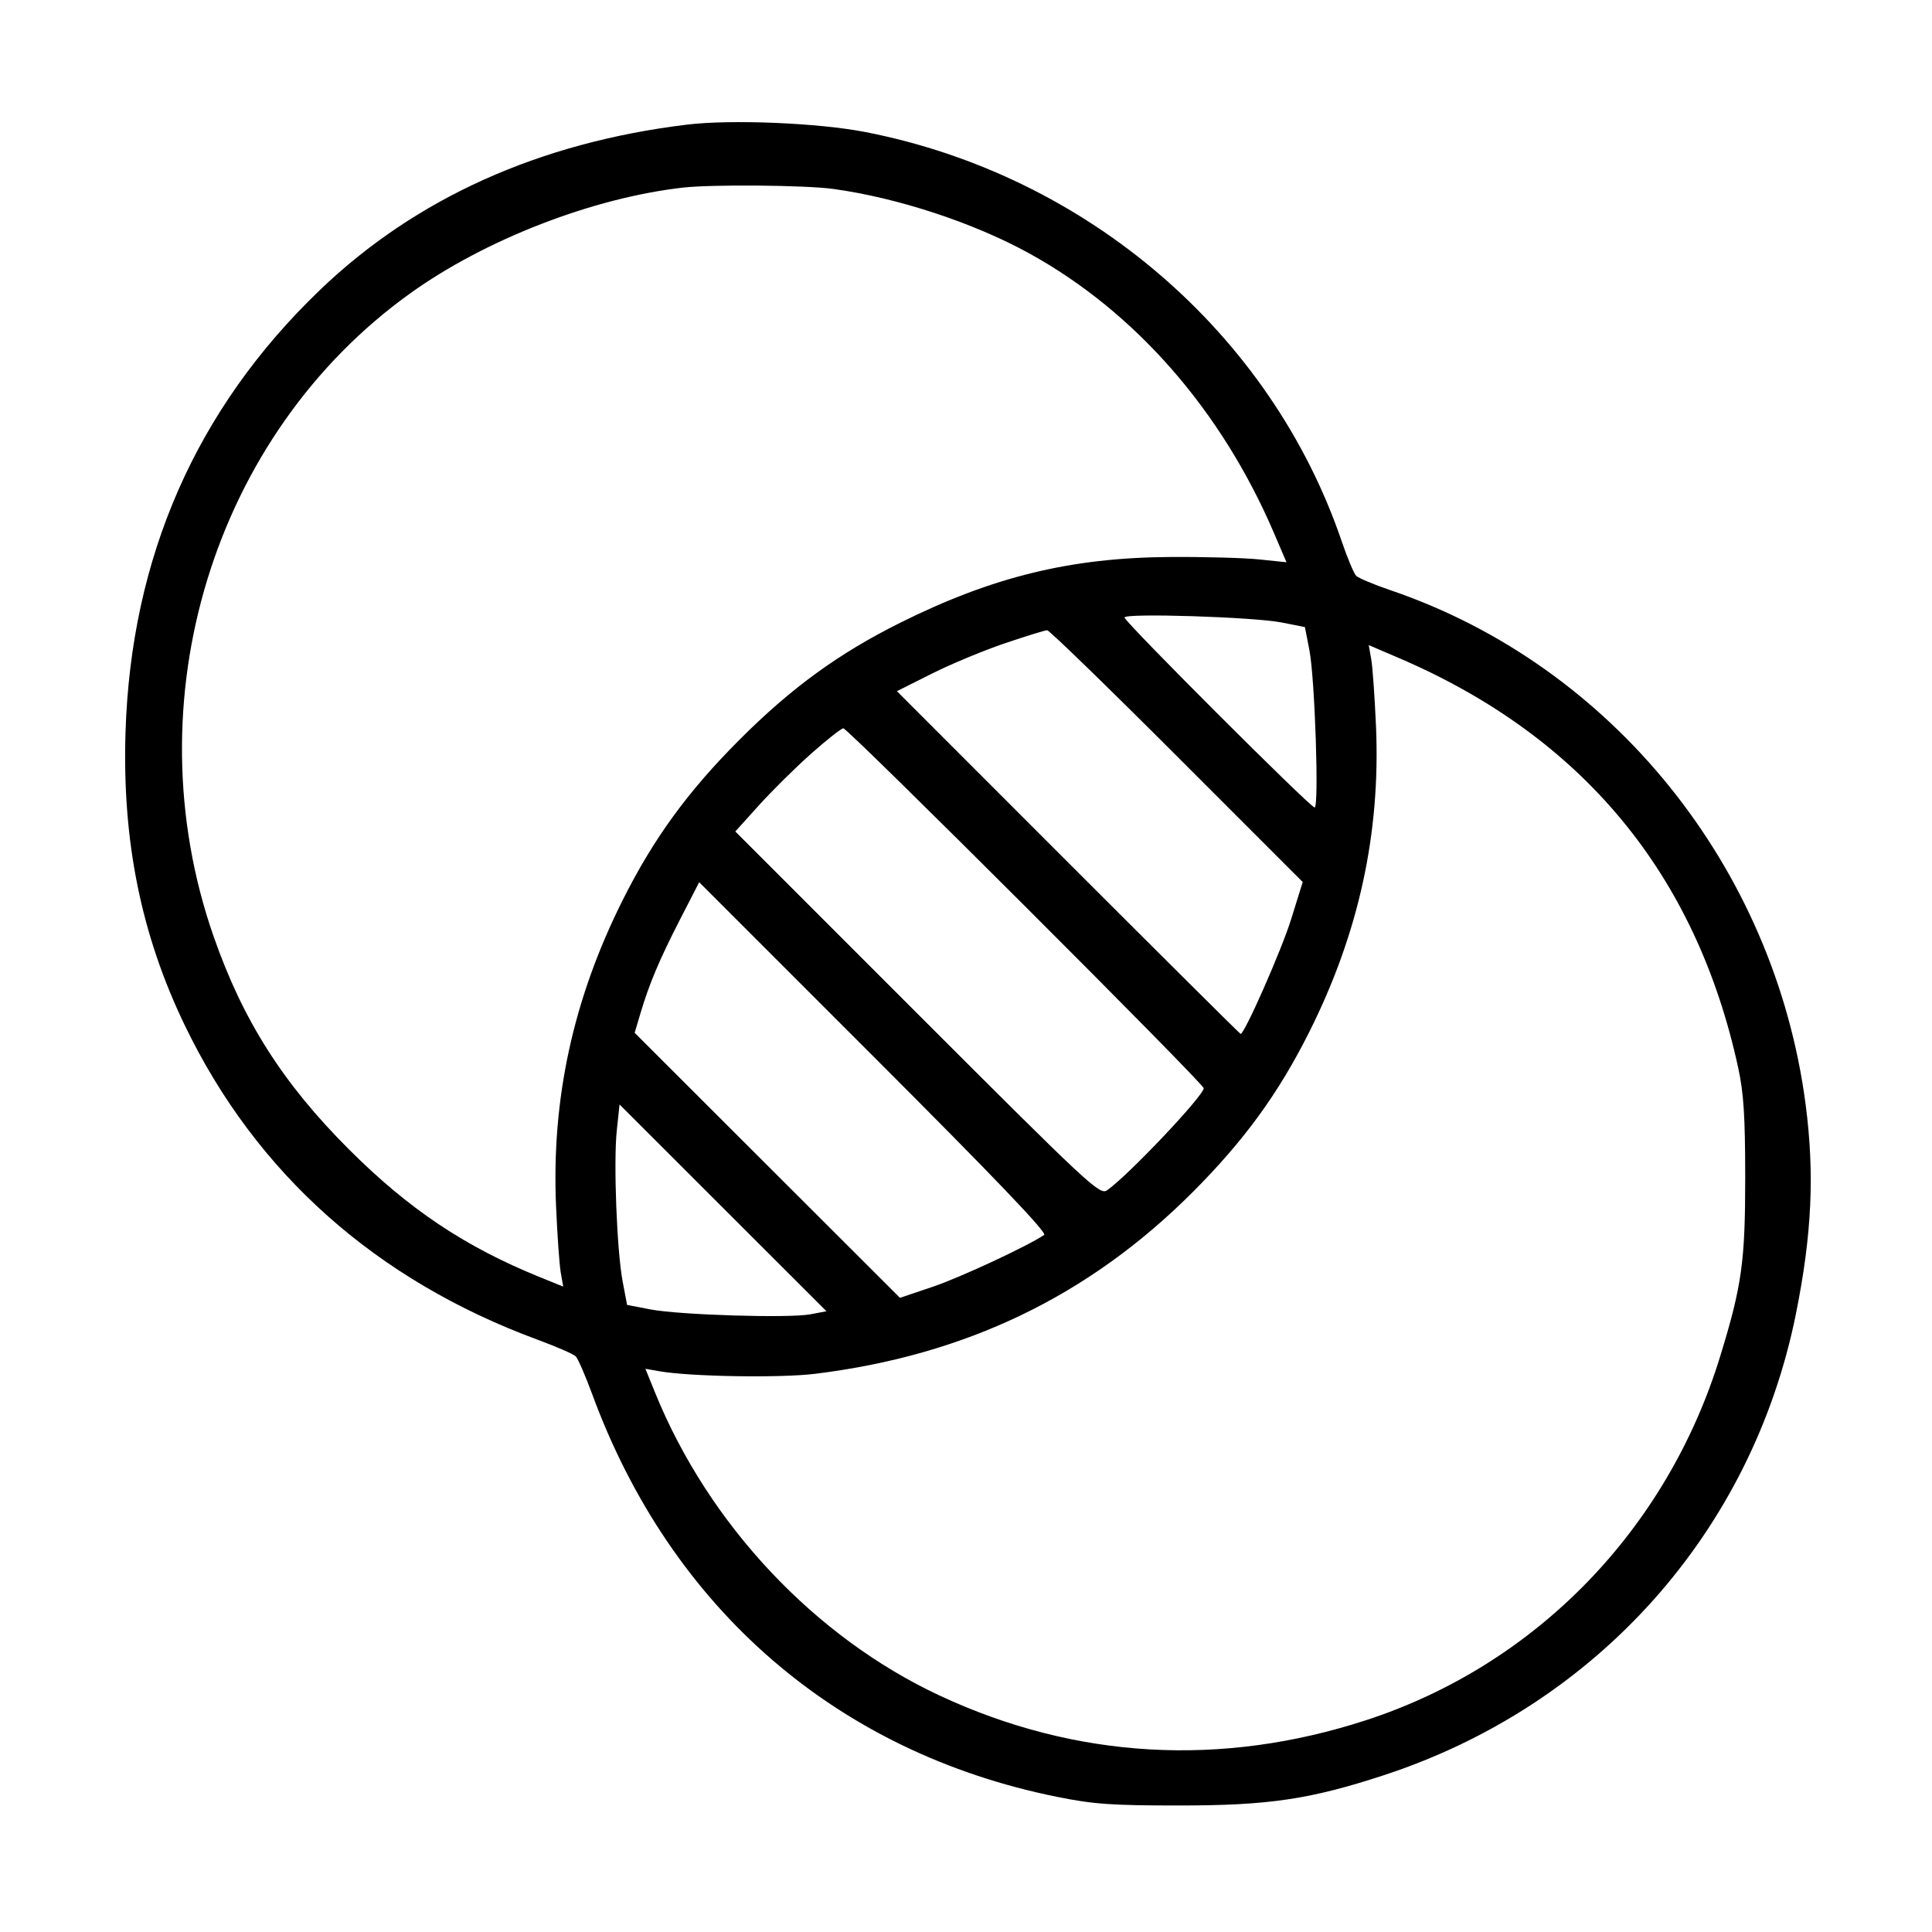 <svg width="50" height="50" viewBox="0 0 50 50" fill="none" xmlns="http://www.w3.org/2000/svg">
<path fill-rule="evenodd" clip-rule="evenodd" d="M17.773 3.226C13.948 3.692 10.752 5.133 8.278 7.507C5.075 10.58 3.386 14.426 3.248 18.967C3.162 21.771 3.654 24.196 4.783 26.537C6.631 30.369 9.729 33.129 13.916 34.673C14.399 34.851 14.842 35.044 14.899 35.101C14.957 35.158 15.149 35.601 15.327 36.084C17.371 41.64 21.661 45.355 27.36 46.503C28.303 46.693 28.77 46.726 30.518 46.726C32.834 46.726 33.904 46.568 35.814 45.942C41.33 44.135 45.344 39.64 46.479 34C46.892 31.945 46.964 30.378 46.729 28.58C45.923 22.435 41.716 17.224 35.986 15.275C35.557 15.129 35.157 14.961 35.098 14.902C35.039 14.843 34.871 14.443 34.725 14.014C32.893 8.628 28.134 4.537 22.4 3.418C21.184 3.18 18.917 3.086 17.773 3.226ZM17.676 4.855C15.341 5.12 12.566 6.195 10.623 7.587C5.522 11.241 3.407 18.141 5.525 24.225C6.283 26.403 7.317 28.032 9.027 29.742C10.571 31.286 12.025 32.261 13.957 33.046L14.576 33.297L14.512 32.933C14.477 32.732 14.422 31.953 14.39 31.201C14.272 28.429 14.835 25.849 16.117 23.291C16.916 21.697 17.806 20.476 19.141 19.141C20.479 17.802 21.701 16.913 23.291 16.12C25.684 14.927 27.71 14.432 30.273 14.415C31.16 14.409 32.202 14.437 32.589 14.478L33.294 14.551L32.97 13.794C31.61 10.619 29.379 8.069 26.639 6.559C25.195 5.763 23.215 5.113 21.551 4.888C20.83 4.791 18.422 4.77 17.676 4.855ZM29.102 15.981C29.102 16.092 33.911 20.898 34.022 20.898C34.14 20.898 34.03 17.564 33.888 16.83L33.771 16.229L33.17 16.11C32.444 15.967 29.102 15.861 29.102 15.981ZM26.01 16.647C25.464 16.831 24.611 17.186 24.114 17.435L23.212 17.888L27.645 22.323C30.084 24.762 32.092 26.758 32.107 26.758C32.21 26.758 33.169 24.582 33.414 23.791L33.714 22.827L30.456 19.568C28.665 17.775 27.154 16.309 27.1 16.31C27.046 16.311 26.555 16.463 26.01 16.647ZM35.488 17.064C35.523 17.266 35.578 18.047 35.611 18.799C35.729 21.571 35.165 24.151 33.883 26.709C33.084 28.303 32.194 29.524 30.86 30.859C28.173 33.545 24.994 35.074 21.094 35.554C20.191 35.666 17.86 35.627 17.067 35.488L16.703 35.424L16.954 36.043C18.34 39.453 21.085 42.373 24.324 43.884C27.839 45.523 31.603 45.74 35.352 44.519C39.741 43.09 43.142 39.595 44.52 35.096C45.08 33.27 45.166 32.652 45.166 30.469C45.165 28.889 45.127 28.292 44.985 27.637C43.895 22.616 40.95 19.061 36.193 17.025L35.423 16.695L35.488 17.064ZM20.989 19.508C20.582 19.87 19.975 20.47 19.639 20.843L19.03 21.519L23.741 26.231C28.213 30.704 28.463 30.937 28.653 30.803C29.198 30.422 31.152 28.357 31.152 28.163C31.152 28.041 21.946 18.847 21.826 18.849C21.772 18.85 21.396 19.146 20.989 19.508ZM17.6 23.794C17.064 24.839 16.803 25.457 16.573 26.231L16.425 26.729L19.858 30.159L23.291 33.588L24.141 33.301C24.855 33.06 26.604 32.245 27.023 31.959C27.105 31.903 25.716 30.452 22.618 27.355L18.095 22.832L17.6 23.794ZM15.963 29.25C15.875 30.076 15.963 32.365 16.115 33.17L16.229 33.771L16.83 33.887C17.588 34.032 20.419 34.119 20.973 34.014L21.389 33.935L18.712 31.26L16.034 28.584L15.963 29.25Z" fill="black"/>
</svg>
